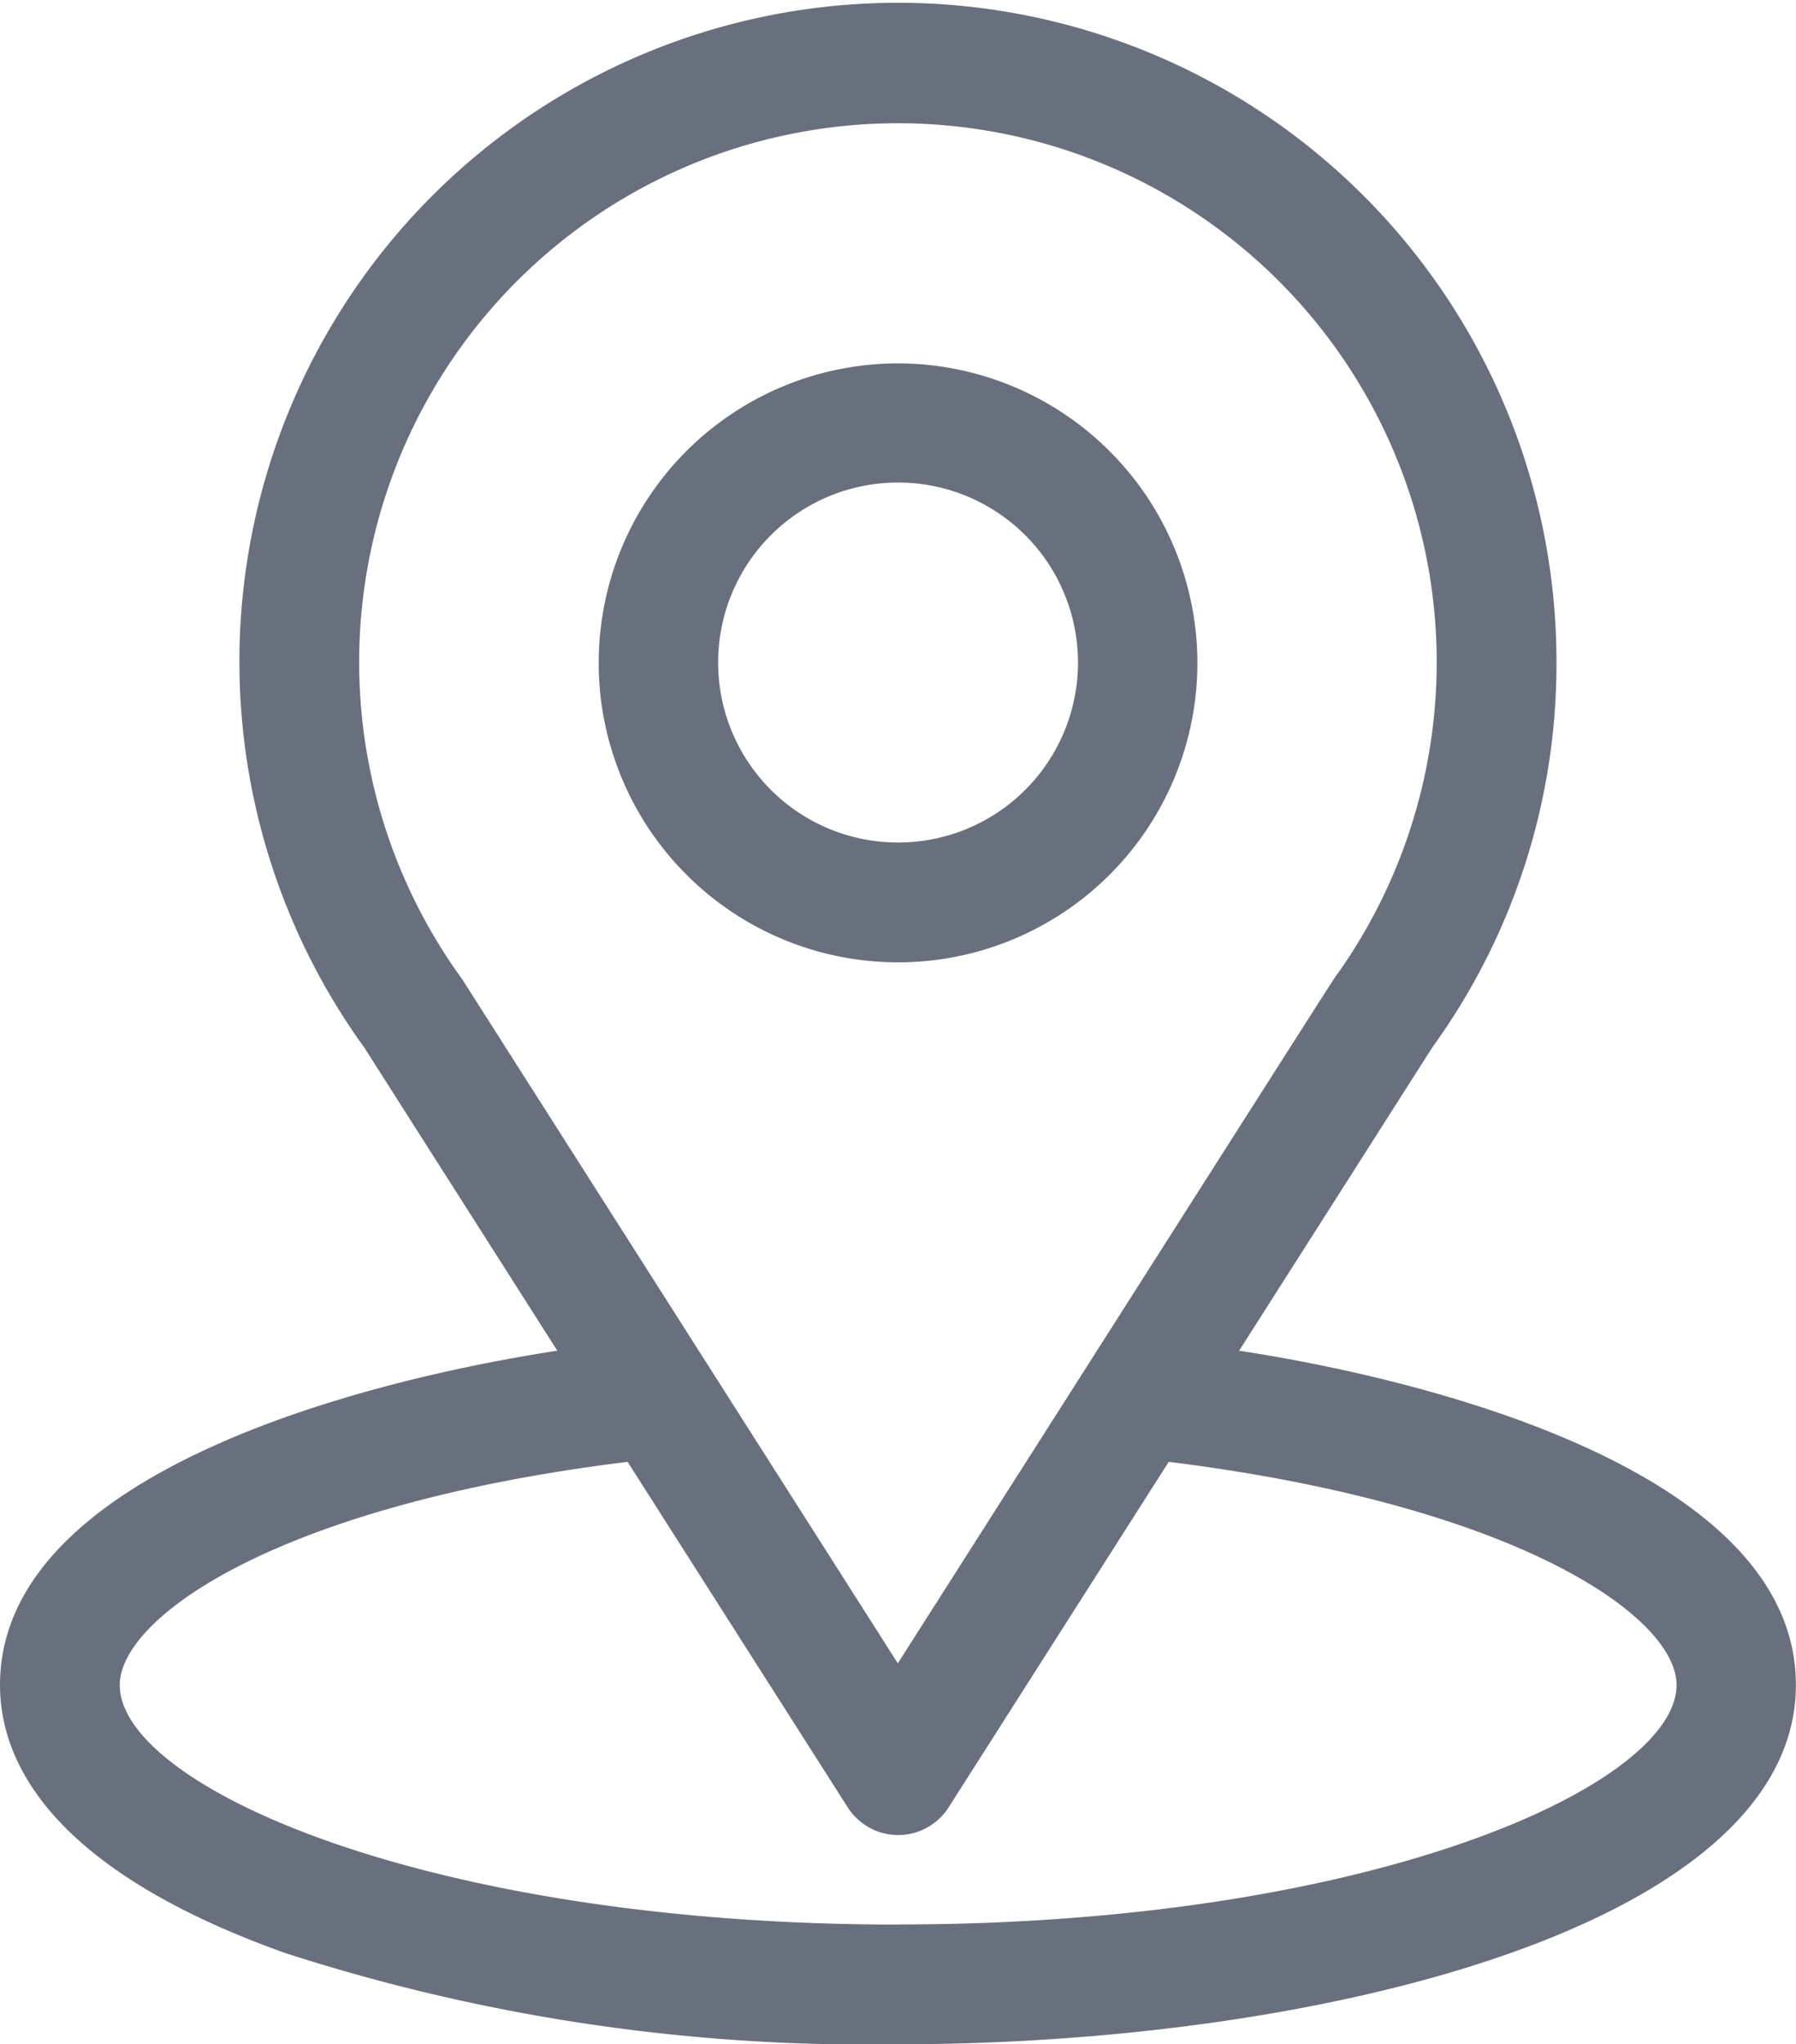 <svg xmlns="http://www.w3.org/2000/svg" width="15.971" height="18.171" viewBox="0 0 15.971 18.171">
  <g id="location" transform="translate(-31)">
    <g id="Group_185" data-name="Group 185" transform="translate(31)">
      <g id="Group_184" data-name="Group 184">
        <path id="Path_214" data-name="Path 214" d="M42.019,12.006c1.934-3.034,1.691-2.656,1.746-2.735a5.812,5.812,0,0,0,1.076-3.38,5.856,5.856,0,1,0-10.6,3.423l1.715,2.692C34.118,12.288,31,13.127,31,14.977c0,.674.44,1.635,2.536,2.383a16.8,16.8,0,0,0,5.449.811c3.834,0,7.985-1.081,7.985-3.194C46.971,13.127,43.856,12.288,42.019,12.006ZM35.126,8.729,35.107,8.7A4.791,4.791,0,1,1,42.9,8.648c-.051.068.216-.348-3.916,6.137Zm3.86,8.378c-4.188,0-6.921-1.231-6.921-2.129,0-.6,1.4-1.6,4.516-1.984l1.956,3.069a.532.532,0,0,0,.9,0l1.956-3.069c3.112.387,4.516,1.38,4.516,1.984C45.906,15.868,43.2,17.106,38.985,17.106Z" transform="translate(-31)" fill="#69707d"/>
      </g>
    </g>
    <g id="Group_187" data-name="Group 187" transform="translate(36.324 3.23)">
      <g id="Group_186" data-name="Group 186">
        <path id="Path_215" data-name="Path 215" d="M183.662,91a2.662,2.662,0,1,0,2.662,2.662A2.665,2.665,0,0,0,183.662,91Zm0,4.259a1.6,1.6,0,1,1,1.6-1.6A1.6,1.6,0,0,1,183.662,95.259Z" transform="translate(-181 -91)" fill="#69707d"/>
      </g>
    </g>
  </g>
</svg>
